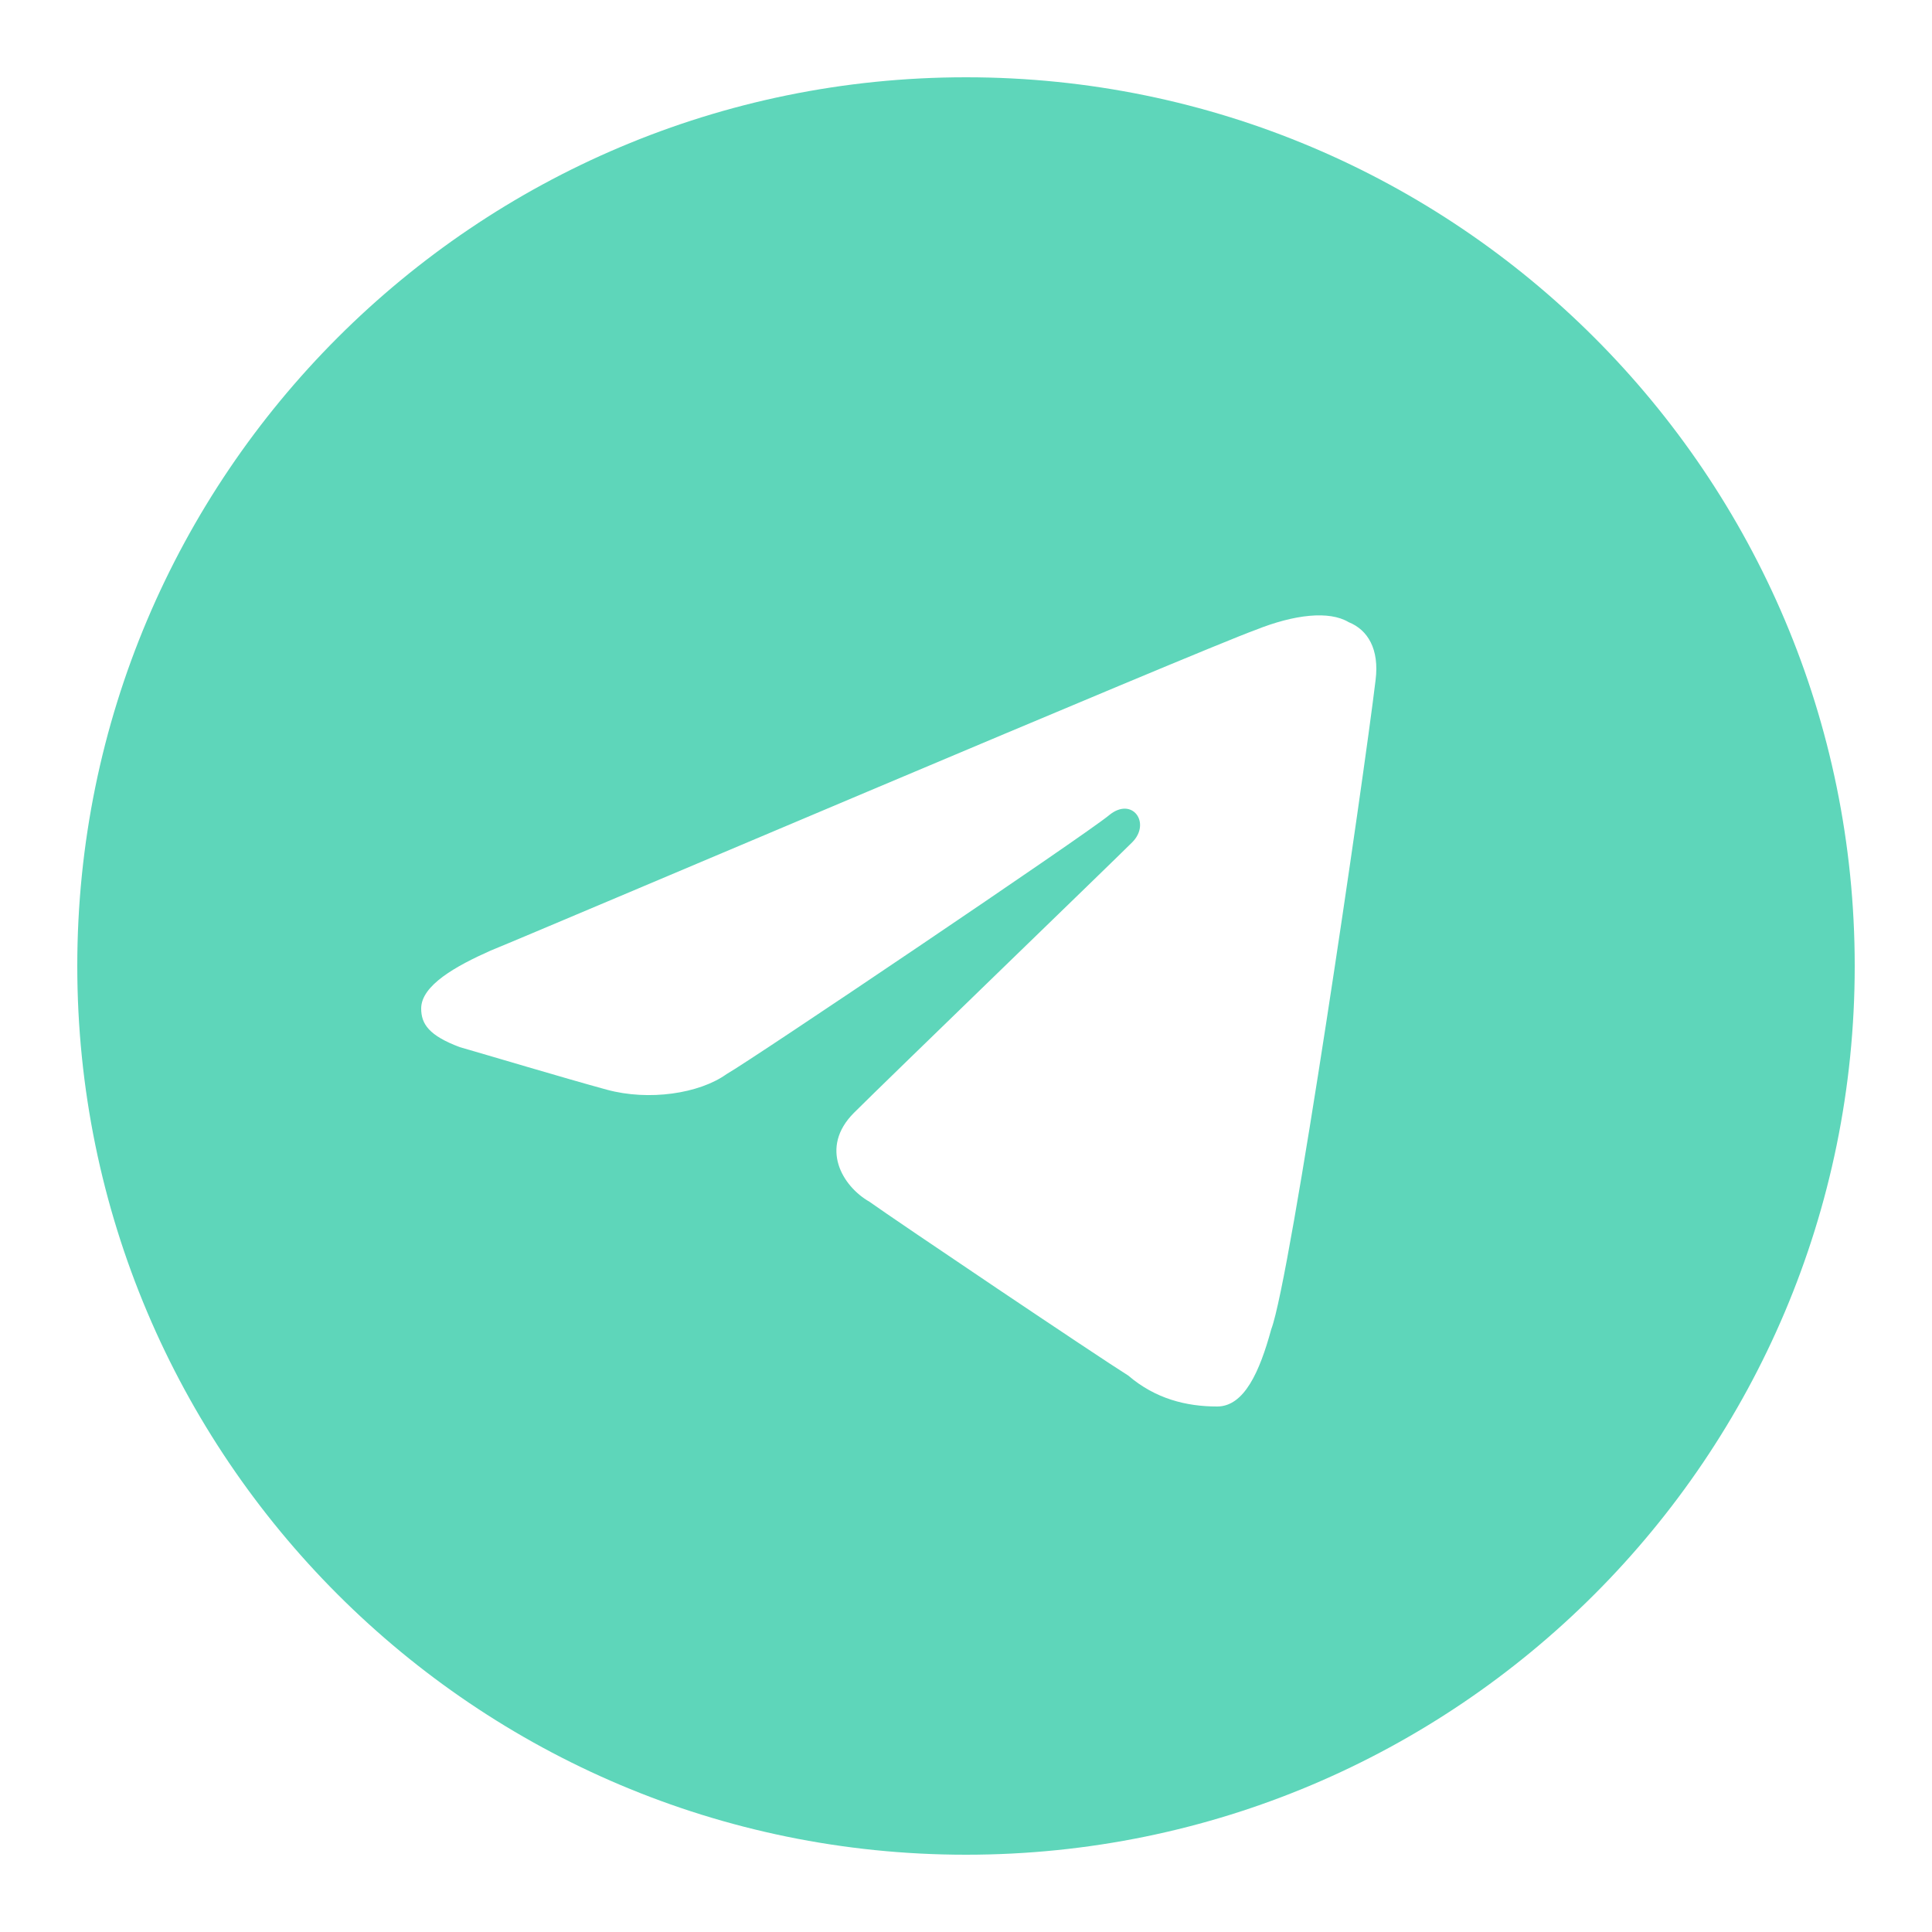 <?xml version="1.0" encoding="UTF-8"?> <svg xmlns="http://www.w3.org/2000/svg" version="1.2" viewBox="0 0 50 50" width="100" height="100"><title>icons8-telegram-150-svg-svg-svg</title><style> .s0 { fill: #5ed6ba } </style><path fill-rule="evenodd" class="s0" d="m25 2c12.7 0 23 10.3 23 23 0 12.7-10.3 23-23 23-12.7 0-23-10.3-23-23 0-12.7 10.3-23 23-23zm7.9 32.4c0.5-1.3 2.4-14.3 2.7-16.8 0.1-0.8-0.2-1.3-0.7-1.5-0.5-0.3-1.4-0.2-2.4 0.2-1.4 0.5-18.8 7.9-19.8 8.3-0.9 0.4-1.8 0.9-1.8 1.5 0 0.4 0.2 0.7 1 1 0.7 0.2 2.7 0.8 3.8 1.1 1.1 0.3 2.4 0.1 3.1-0.4 0.7-0.4 9.3-6.2 9.9-6.7 0.6-0.5 1.1 0.2 0.6 0.7-0.5 0.5-6.4 6.2-7.2 7-0.9 0.9-0.3 1.9 0.4 2.3 0.7 0.5 5.9 4 6.7 4.5 0.7 0.6 1.5 0.8 2.3 0.8 0.7 0 1.1-0.9 1.4-2z"></path></svg> 